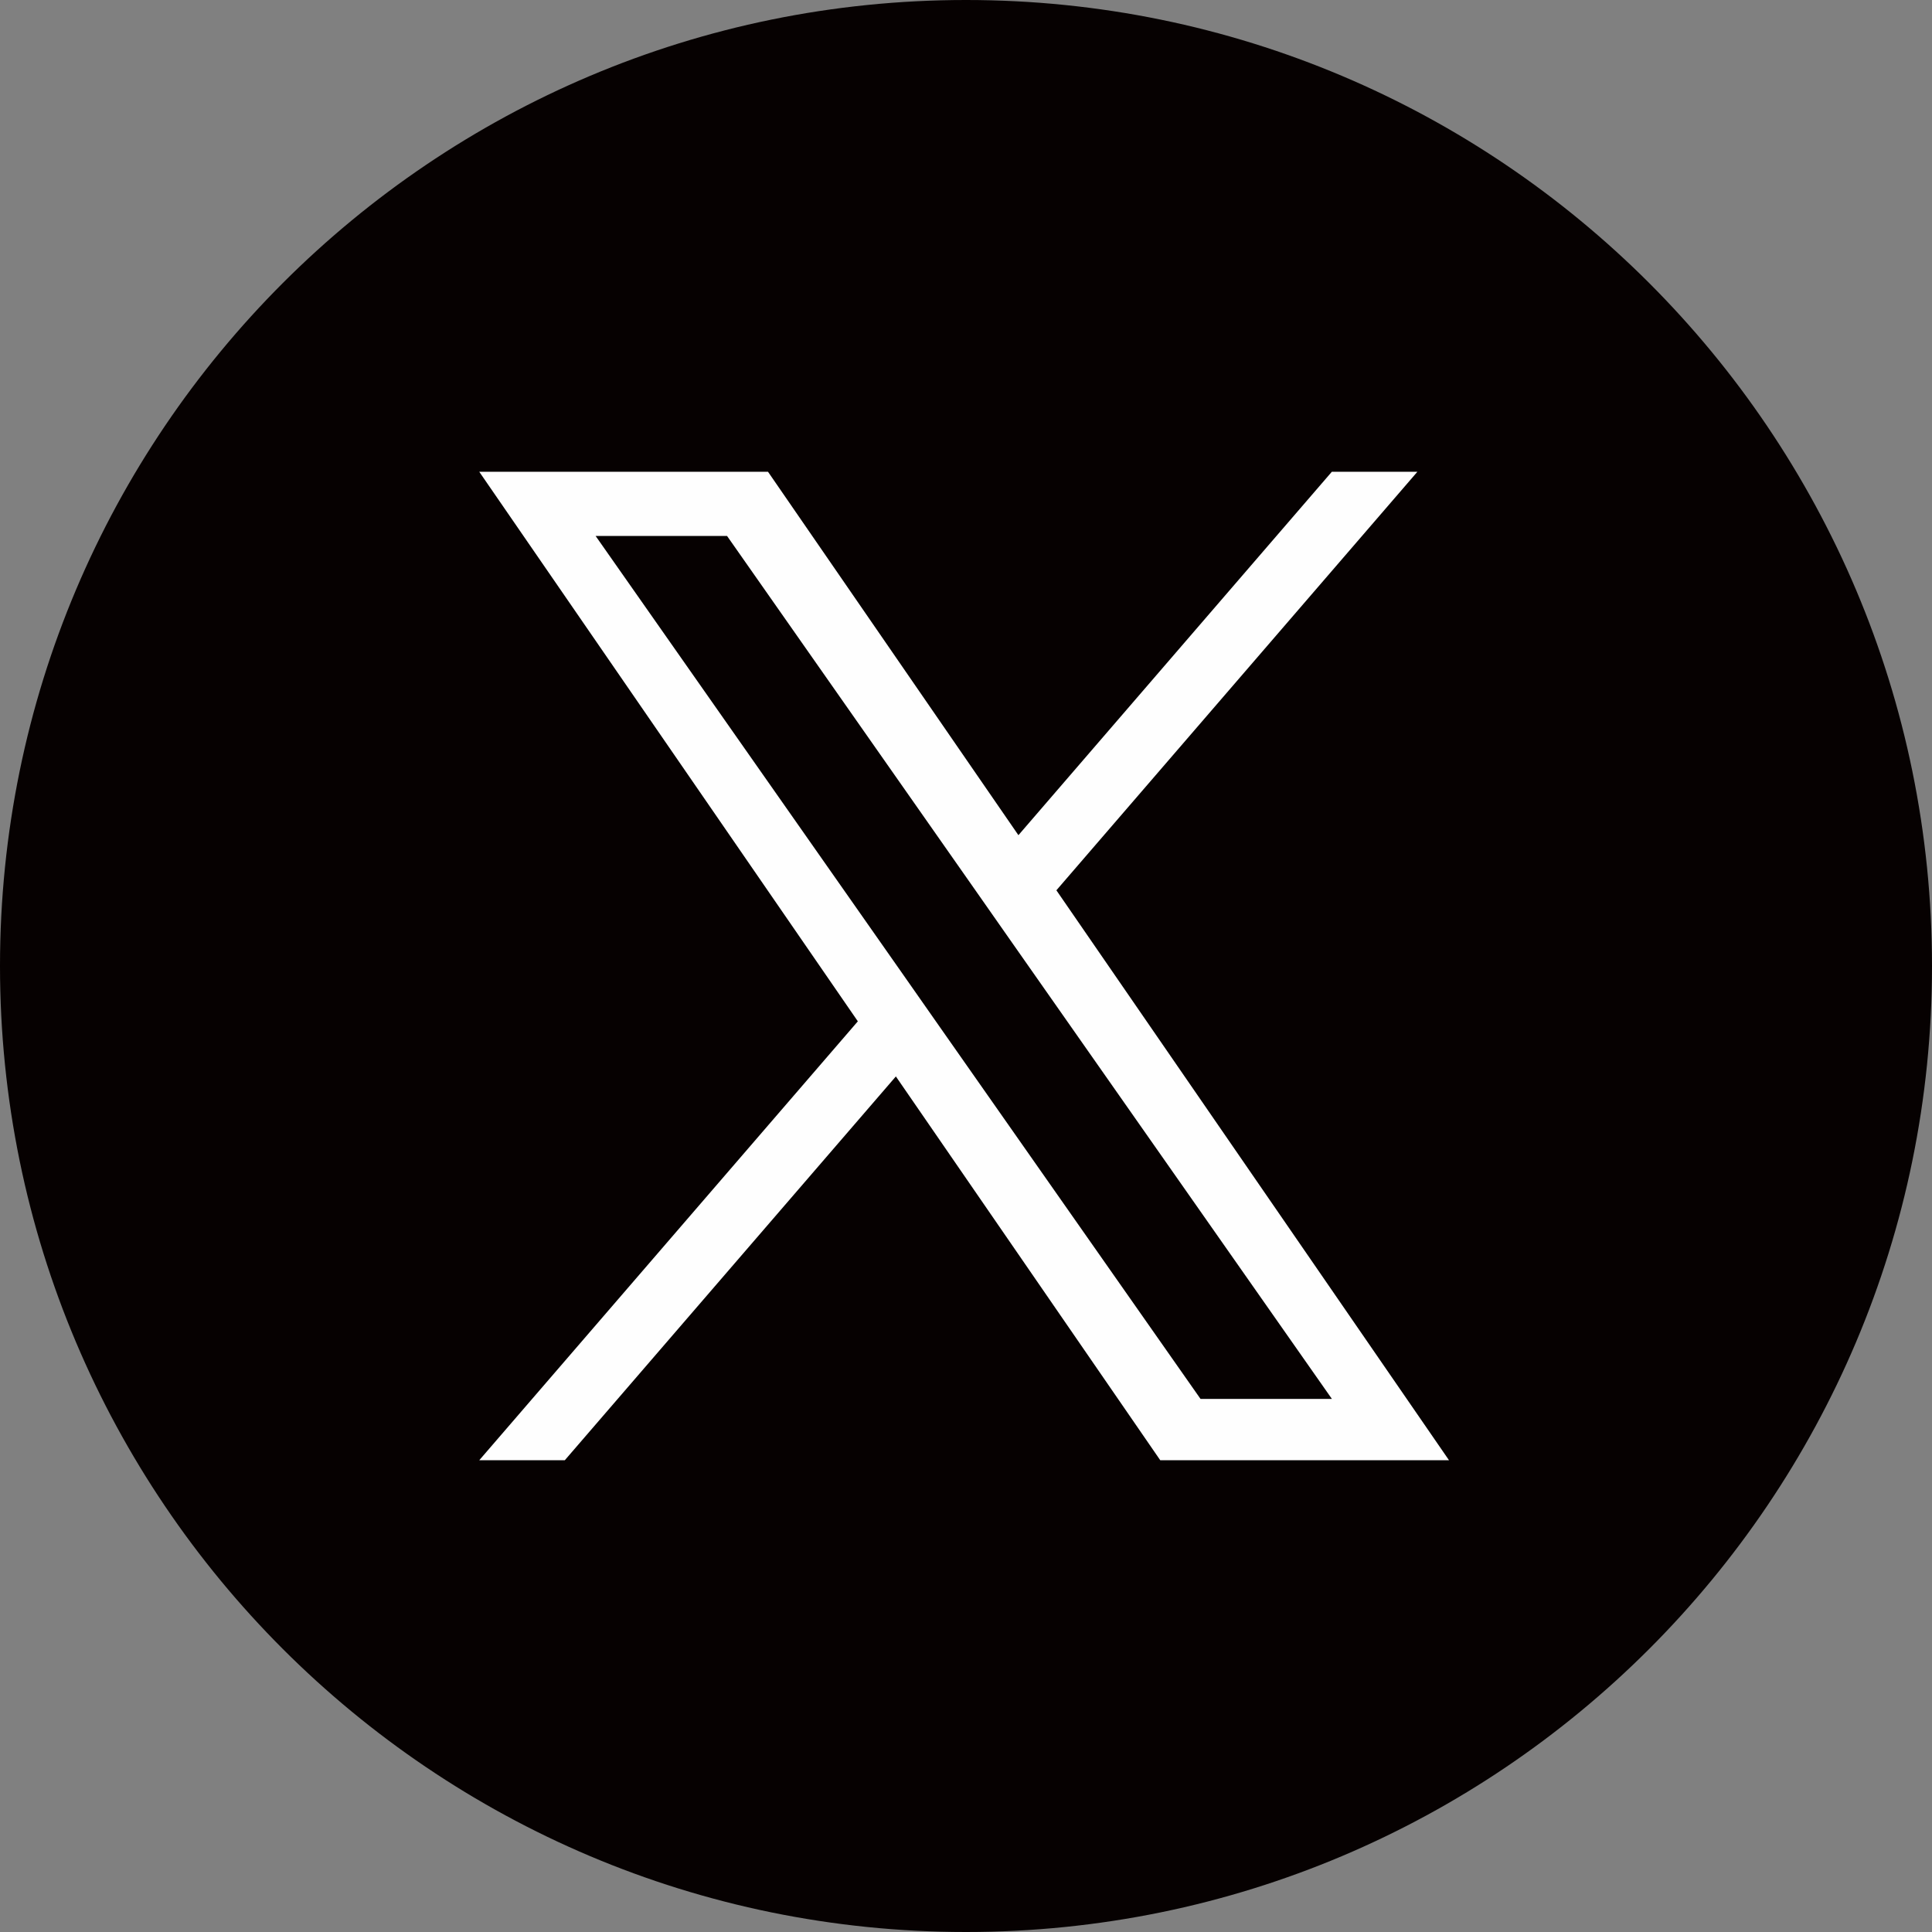 <?xml version="1.0" encoding="UTF-8"?>
<svg width="516px" height="516px" viewBox="0 0 516 516" version="1.1" xmlns="http://www.w3.org/2000/svg" xmlns:xlink="http://www.w3.org/1999/xlink">
    <rect x="0" y="0" width="516" height="516" fill="#808080" stroke="none"/>
    <!-- Generator: Sketch 55.2 (78181) - https://sketchapp.com -->
    <title>Group 5</title>
    <desc>Created with Sketch.</desc>
    <g id="Page-1" stroke="none" stroke-width="1" fill="none" fill-rule="evenodd">
        <g id="Group-5">
            <path d="M516,258 C516,400.497 400.497,516 258,516 C115.503,516 0,400.497 0,258 C0,115.503 115.503,0 258,0 C400.497,0 516,115.503 516,258" id="Fill-1" fill="#060101"></path>
            <path d="M250.847,274.064 L240.61,259.441 L159.083,143.151 L194.187,143.151 L259.971,237.008 L270.208,251.631 L355.723,373.622 L320.635,373.622 L250.847,274.064 Z M282.141,237.781 L378.555,126 L355.707,126 L272,223.061 L205.119,126 L128,126 L229.113,272.776 L128,390 L150.848,390 L239.27,287.495 L309.881,390 L387,390 L282.141,237.781 Z" id="Fill-3" fill="#FEFEFE"></path>
        </g>
    </g>
</svg>